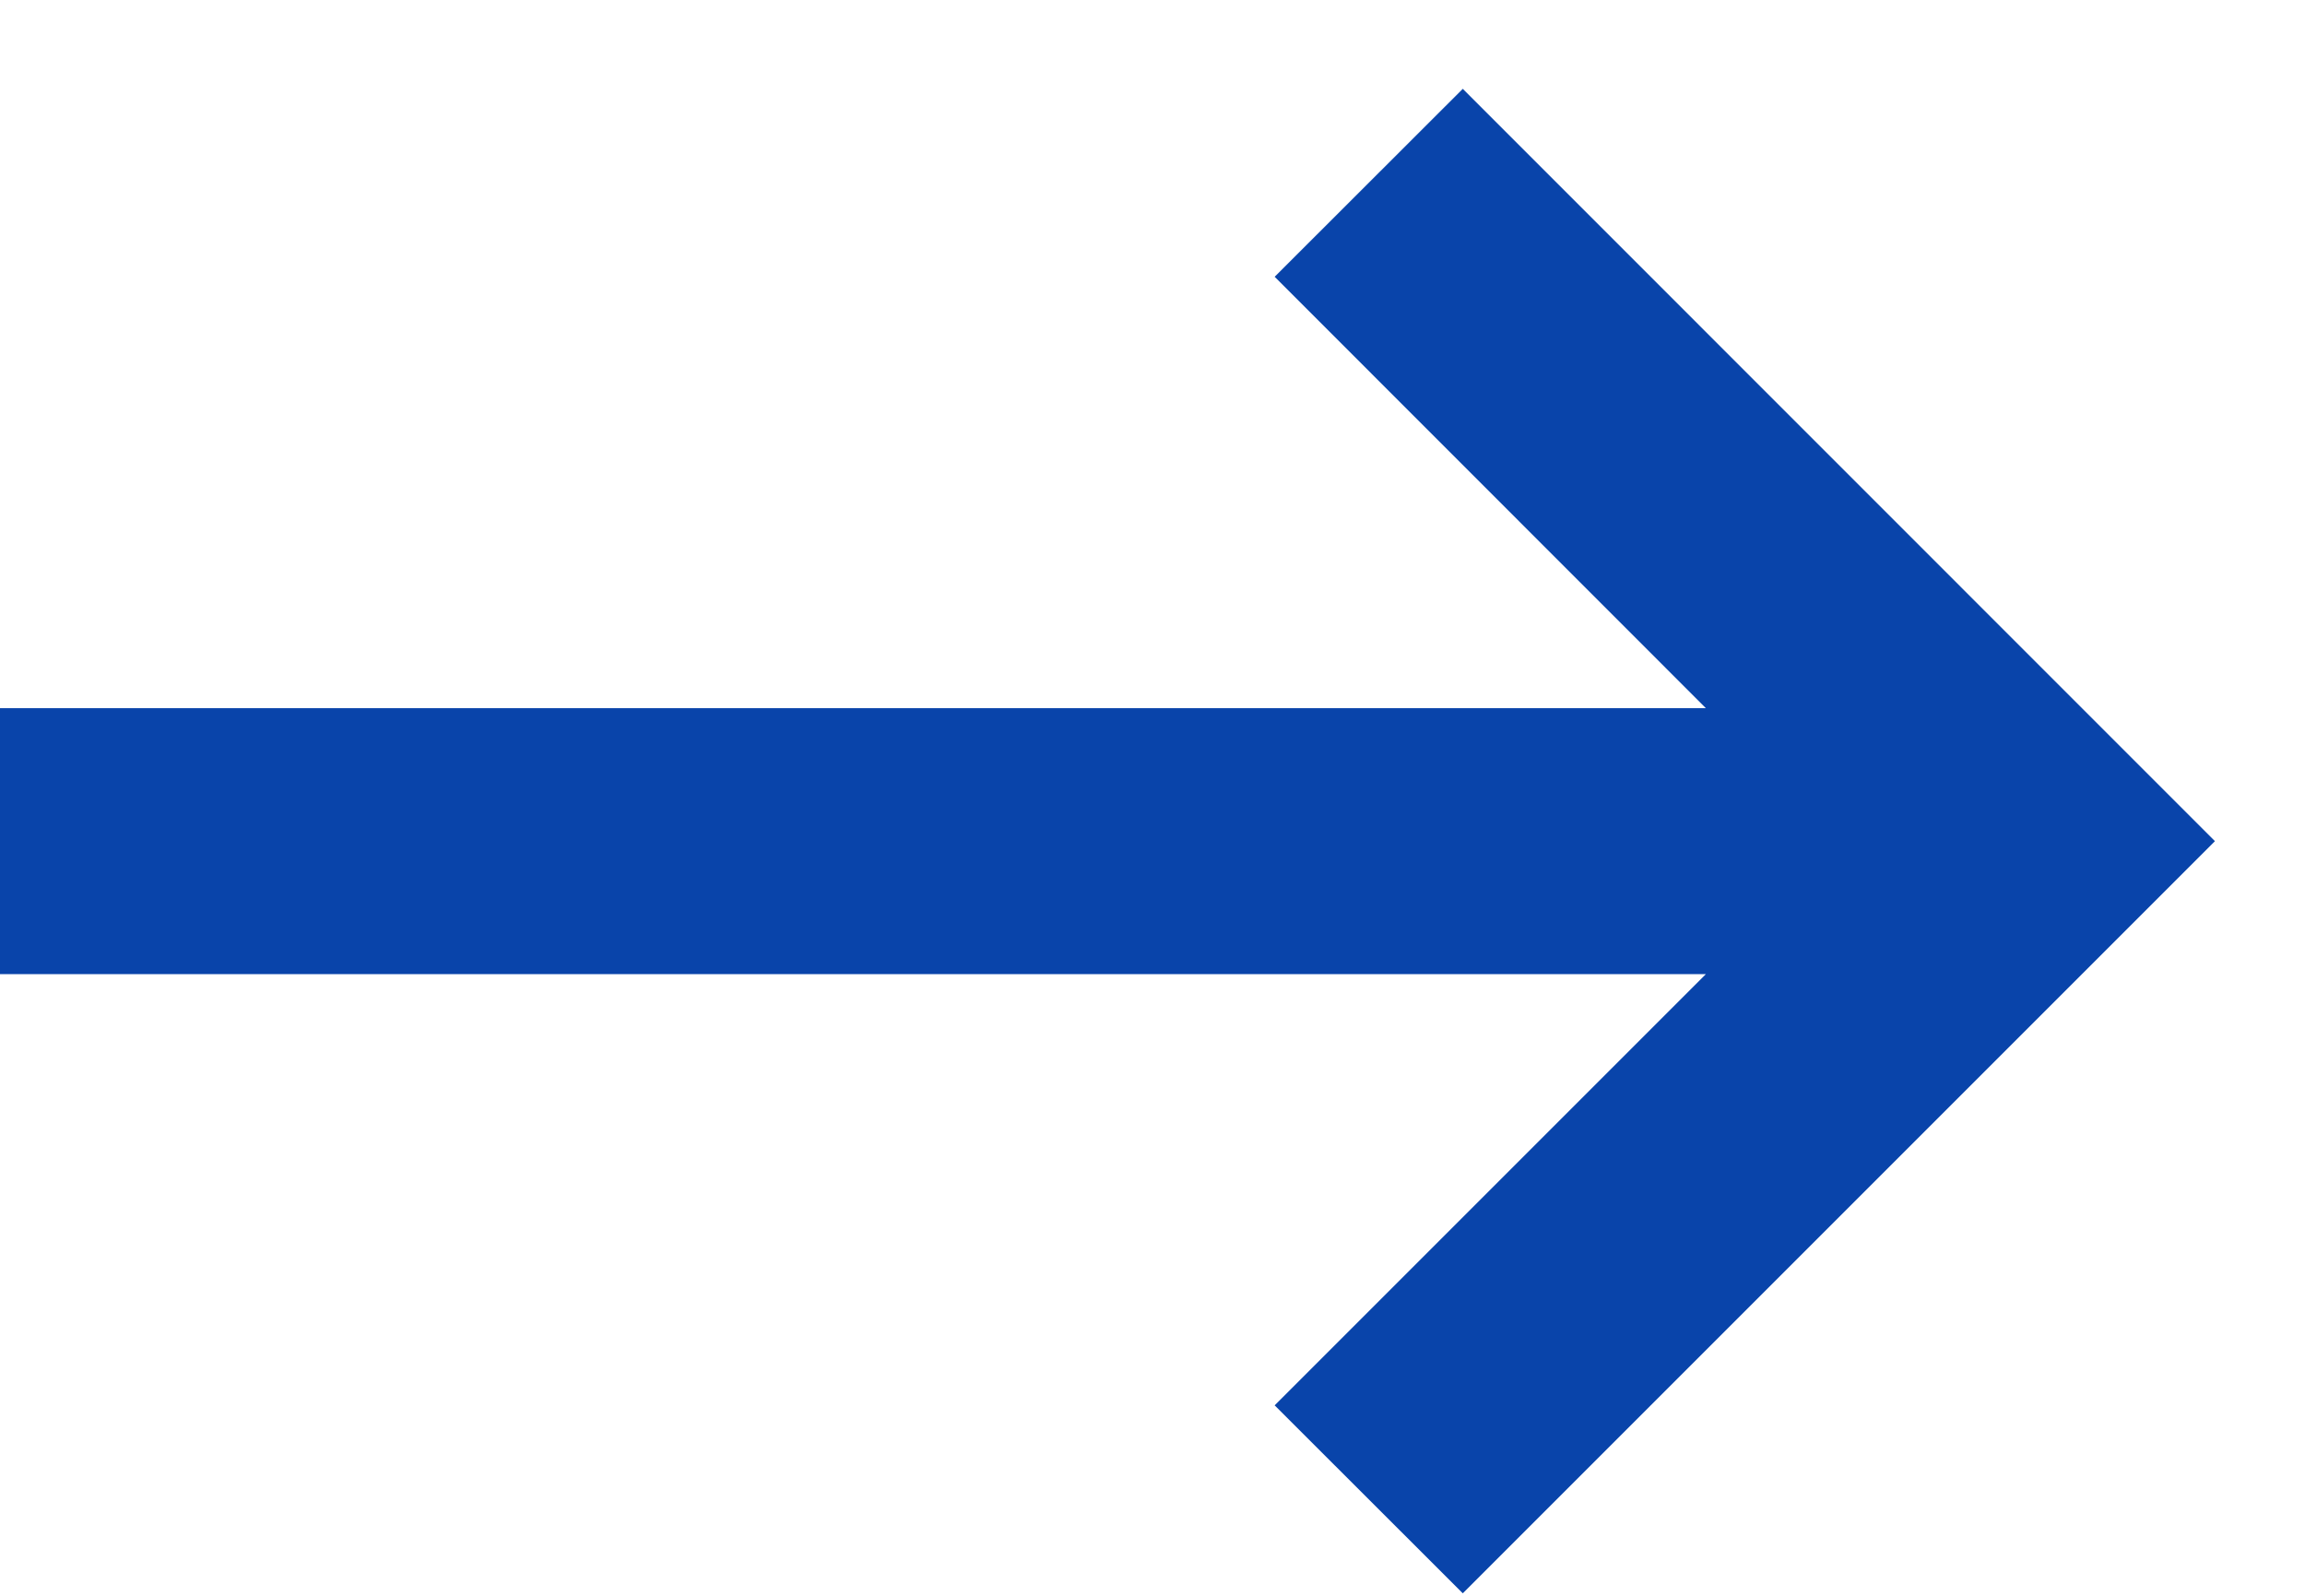 <svg width="13" height="9" viewBox="0 0 13 9" fill="none" xmlns="http://www.w3.org/2000/svg">
<path d="M0 5.494L0 3.994L9.621 3.994L7.189 1.561L8.25 0.501L12.492 4.744L8.25 8.986L7.189 7.926L9.621 5.494L0 5.494Z" fill="#0944AA"/>
</svg>
